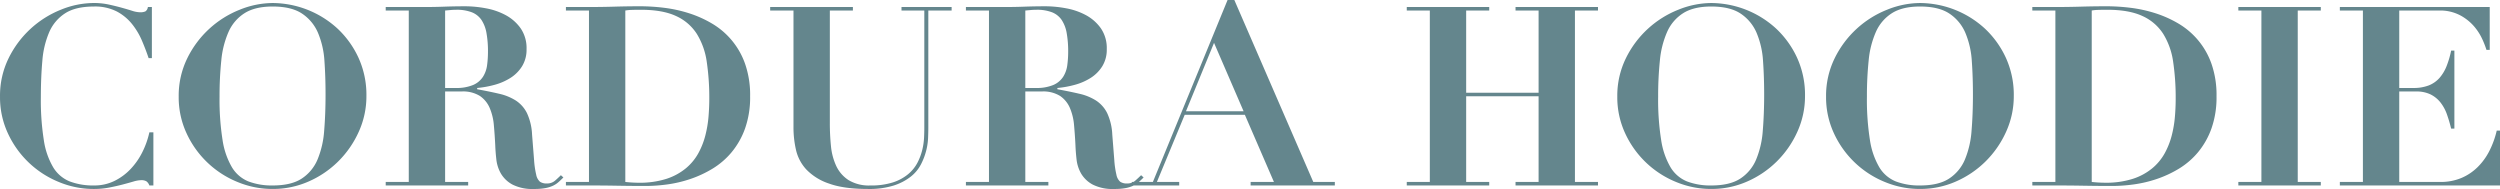 <svg xmlns="http://www.w3.org/2000/svg" width="897.75" height="67.859" viewBox="0 0 897.75 67.859"><path d="M105.89,41.28V22.92h-1.44a2.143,2.143,0,0,1-.9,1.575,4.387,4.387,0,0,1-1.89.315,9.9,9.9,0,0,1-2.88-.54q-1.71-.54-3.825-1.125t-4.59-1.125a25.109,25.109,0,0,0-5.355-.54,31.587,31.587,0,0,0-11.745,2.385A35.666,35.666,0,0,0,54.455,41.28a30.557,30.557,0,0,0-3.1,13.86,30.7,30.7,0,0,0,2.79,13.05,34.336,34.336,0,0,0,18.18,17.5A32.518,32.518,0,0,0,85.01,88.26a29.425,29.425,0,0,0,5.49-.5q2.61-.5,4.815-1.08t3.915-1.08a10.522,10.522,0,0,1,2.79-.5,3.54,3.54,0,0,1,1.89.4A3.132,3.132,0,0,1,104.99,87h1.44V67.92h-1.44a30.433,30.433,0,0,1-2.52,7.11,25,25,0,0,1-4.23,6.075,20.352,20.352,0,0,1-5.805,4.275A16.358,16.358,0,0,1,85.1,87a23.612,23.612,0,0,1-8.685-1.44,12.347,12.347,0,0,1-5.94-5.04A26.814,26.814,0,0,1,67.1,70.8a91.62,91.62,0,0,1-1.08-15.48q0-7.11.54-13.1a32.278,32.278,0,0,1,2.475-10.3,15.2,15.2,0,0,1,5.715-6.75q3.78-2.43,10.35-2.43a17.129,17.129,0,0,1,8.145,1.755,17.55,17.55,0,0,1,5.49,4.5,25.484,25.484,0,0,1,3.6,6.03q1.4,3.285,2.385,6.255Zm24.3,13.86a124.324,124.324,0,0,1,.63-13.05,32.919,32.919,0,0,1,2.61-10.26,15.2,15.2,0,0,1,5.76-6.705q3.78-2.385,10.08-2.385,6.75,0,10.575,2.565a15.621,15.621,0,0,1,5.715,6.93,30.727,30.727,0,0,1,2.295,10.08q.405,5.715.4,12.015,0,7.02-.495,13.005a32.835,32.835,0,0,1-2.385,10.35,15.16,15.16,0,0,1-5.67,6.84Q155.93,87,149.27,87a23.612,23.612,0,0,1-8.685-1.44,12.286,12.286,0,0,1-5.94-5.085,27.333,27.333,0,0,1-3.375-9.81A92.447,92.447,0,0,1,130.19,55.14Zm-14.67,0a30.7,30.7,0,0,0,2.79,13.05,34.336,34.336,0,0,0,18.18,17.5,32.739,32.739,0,0,0,12.78,2.565A31.68,31.68,0,0,0,162.1,85.605a34.994,34.994,0,0,0,10.71-7.245,35.353,35.353,0,0,0,7.38-10.665A30.793,30.793,0,0,0,182.93,54.87a32.045,32.045,0,0,0-2.925-13.9,33.449,33.449,0,0,0-7.65-10.485,34.765,34.765,0,0,0-23.085-9,31.93,31.93,0,0,0-11.79,2.385A35.541,35.541,0,0,0,118.625,41.28,30.557,30.557,0,0,0,115.52,55.14Zm95.67-3.15V24.18l1.98-.18q.99-.09,1.98-.09a15.022,15.022,0,0,1,5.625.9,7.524,7.524,0,0,1,3.465,2.745,12.312,12.312,0,0,1,1.8,4.68,36.875,36.875,0,0,1,.54,6.795,35.719,35.719,0,0,1-.315,4.77,10.268,10.268,0,0,1-1.485,4.185,7.961,7.961,0,0,1-3.51,2.925,15.52,15.52,0,0,1-6.39,1.08ZM198.14,24.18V85.74h-8.28V87h29.61V85.74h-8.28V53.25h5.94a11.434,11.434,0,0,1,6.57,1.62,9.946,9.946,0,0,1,3.51,4.32,19.99,19.99,0,0,1,1.485,6.165q.315,3.465.495,7.155.09,2.43.4,5.175a13.039,13.039,0,0,0,1.665,5.085,10.677,10.677,0,0,0,4.14,3.915,15.849,15.849,0,0,0,7.74,1.575,21.738,21.738,0,0,0,4.05-.315,11.405,11.405,0,0,0,2.745-.855,8.4,8.4,0,0,0,1.98-1.3q.855-.765,1.755-1.665l-.9-.81q-.9.9-2.07,1.935a4.317,4.317,0,0,1-2.97,1.035,4.129,4.129,0,0,1-2.475-.63,4.478,4.478,0,0,1-1.35-2.52,32.076,32.076,0,0,1-.765-5.31q-.27-3.42-.72-9.09a20.353,20.353,0,0,0-1.845-7.74,11.461,11.461,0,0,0-4.005-4.5,18.965,18.965,0,0,0-5.985-2.43q-3.465-.81-7.875-1.62v-.45a35.651,35.651,0,0,0,6.21-1.125,20.863,20.863,0,0,0,5.715-2.475,13.272,13.272,0,0,0,4.185-4.185,11.308,11.308,0,0,0,1.62-6.165,12.559,12.559,0,0,0-2.115-7.47,15.612,15.612,0,0,0-5.355-4.725,24.048,24.048,0,0,0-7.155-2.475,41.11,41.11,0,0,0-7.425-.72q-3.78,0-7.47.135t-7.47.135H189.86v1.26ZM275.9,85.74V24.18a14.689,14.689,0,0,1,2.34-.225q1.44-.045,3.24-.045,7.83,0,12.645,2.25A17.255,17.255,0,0,1,301.6,32.6a25.906,25.906,0,0,1,3.555,10.08,87.852,87.852,0,0,1,.9,13.185q0,2.97-.27,6.345a40.645,40.645,0,0,1-1.125,6.75,27.586,27.586,0,0,1-2.52,6.435,18.9,18.9,0,0,1-4.5,5.445,21.239,21.239,0,0,1-6.975,3.78,31.471,31.471,0,0,1-9.99,1.4A46.669,46.669,0,0,1,275.9,85.74ZM262.85,24.18V85.74h-8.28V87h8.28q5.13,0,10.215.09t10.215.09a58.419,58.419,0,0,0,7.605-.54,44.606,44.606,0,0,0,8.28-1.935,39.943,39.943,0,0,0,8.055-3.735,27.521,27.521,0,0,0,6.885-5.94,28.163,28.163,0,0,0,4.815-8.55,33.657,33.657,0,0,0,1.8-11.52,33.953,33.953,0,0,0-1.8-11.61,27.2,27.2,0,0,0-11.88-14.49,40.273,40.273,0,0,0-8.37-3.735,48.742,48.742,0,0,0-8.91-1.935,71.883,71.883,0,0,0-8.55-.54q-4.59,0-9.18.135t-9.18.135h-8.28v1.26Zm65.07-1.26v1.26h8.37V66.21a36.031,36.031,0,0,0,.9,8.01,15.394,15.394,0,0,0,3.735,7.065,20.138,20.138,0,0,0,8.145,5.04q5.31,1.935,14.04,1.935a29.365,29.365,0,0,0,9.09-1.215,19.556,19.556,0,0,0,6.12-3.15,13.6,13.6,0,0,0,3.69-4.365,23.217,23.217,0,0,0,1.89-4.86,22.081,22.081,0,0,0,.72-4.635q.09-2.205.09-3.645V24.18h8.37V22.92h-18v1.26h8.19v42.3q0,1.35-.09,3.375a23.474,23.474,0,0,1-.63,4.32,20.384,20.384,0,0,1-1.71,4.59,13.521,13.521,0,0,1-3.33,4.14,16.532,16.532,0,0,1-5.445,2.97A25.4,25.4,0,0,1,363.92,87a14.1,14.1,0,0,1-7.875-1.935,12.26,12.26,0,0,1-4.41-5.085,21.818,21.818,0,0,1-1.89-7.155,81.834,81.834,0,0,1-.4-8.235V24.18h8.28V22.92Zm91.62,29.07V24.18l1.98-.18q.99-.09,1.98-.09a15.022,15.022,0,0,1,5.625.9,7.524,7.524,0,0,1,3.465,2.745,12.312,12.312,0,0,1,1.8,4.68,36.876,36.876,0,0,1,.54,6.795,35.719,35.719,0,0,1-.315,4.77,10.268,10.268,0,0,1-1.485,4.185,7.961,7.961,0,0,1-3.51,2.925,15.52,15.52,0,0,1-6.39,1.08ZM406.49,24.18V85.74h-8.28V87h29.61V85.74h-8.28V53.25h5.94a11.434,11.434,0,0,1,6.57,1.62,9.946,9.946,0,0,1,3.51,4.32,19.99,19.99,0,0,1,1.485,6.165q.315,3.465.5,7.155.09,2.43.4,5.175a13.038,13.038,0,0,0,1.665,5.085,10.677,10.677,0,0,0,4.14,3.915,15.849,15.849,0,0,0,7.74,1.575,21.739,21.739,0,0,0,4.05-.315,11.405,11.405,0,0,0,2.745-.855,8.4,8.4,0,0,0,1.98-1.3q.855-.765,1.755-1.665l-.9-.81q-.9.9-2.07,1.935a4.317,4.317,0,0,1-2.97,1.035,4.129,4.129,0,0,1-2.475-.63,4.478,4.478,0,0,1-1.35-2.52,32.079,32.079,0,0,1-.765-5.31q-.27-3.42-.72-9.09a20.353,20.353,0,0,0-1.845-7.74,11.461,11.461,0,0,0-4.005-4.5,18.965,18.965,0,0,0-5.985-2.43q-3.465-.81-7.875-1.62v-.45a35.65,35.65,0,0,0,6.21-1.125,20.863,20.863,0,0,0,5.715-2.475,13.272,13.272,0,0,0,4.185-4.185,11.308,11.308,0,0,0,1.62-6.165,12.559,12.559,0,0,0-2.115-7.47,15.612,15.612,0,0,0-5.355-4.725,24.048,24.048,0,0,0-7.155-2.475,41.111,41.111,0,0,0-7.425-.72q-3.78,0-7.47.135t-7.47.135H398.21v1.26Zm80.82,11.61,10.62,24.57h-20.7ZM457.79,85.74V87H474.8V85.74h-8.01l9.99-24.12h21.6l10.44,24.12h-8.37V87h30.24V85.74h-7.74L494.6,20.4h-2.43L465.35,85.74Zm98.73-62.82v1.26h8.28V85.74h-8.28V87h29.61V85.74h-8.28V54.96h26.01V85.74h-8.28V87h29.61V85.74h-8.28V24.18h8.28V22.92H595.58v1.26h8.28V53.7H577.85V24.18h8.28V22.92Zm90.27,32.22a124.328,124.328,0,0,1,.63-13.05,32.918,32.918,0,0,1,2.61-10.26,15.2,15.2,0,0,1,5.76-6.705q3.78-2.385,10.08-2.385,6.75,0,10.575,2.565a15.622,15.622,0,0,1,5.715,6.93,30.725,30.725,0,0,1,2.295,10.08q.405,5.715.405,12.015,0,7.02-.495,13.005a32.837,32.837,0,0,1-2.385,10.35,15.161,15.161,0,0,1-5.67,6.84Q672.53,87,665.87,87a23.612,23.612,0,0,1-8.685-1.44,12.286,12.286,0,0,1-5.94-5.085,27.334,27.334,0,0,1-3.375-9.81A92.451,92.451,0,0,1,646.79,55.14Zm-14.67,0a30.7,30.7,0,0,0,2.79,13.05,34.336,34.336,0,0,0,18.18,17.5,32.739,32.739,0,0,0,12.78,2.565A31.68,31.68,0,0,0,678.7,85.605a35,35,0,0,0,10.71-7.245,35.353,35.353,0,0,0,7.38-10.665A30.793,30.793,0,0,0,699.53,54.87a32.045,32.045,0,0,0-2.925-13.9,33.449,33.449,0,0,0-7.65-10.485,34.765,34.765,0,0,0-23.085-9,31.93,31.93,0,0,0-11.79,2.385A35.54,35.54,0,0,0,635.225,41.28,30.557,30.557,0,0,0,632.12,55.14Zm89.64,0a124.328,124.328,0,0,1,.63-13.05A32.918,32.918,0,0,1,725,31.83a15.2,15.2,0,0,1,5.76-6.705q3.78-2.385,10.08-2.385,6.75,0,10.575,2.565a15.622,15.622,0,0,1,5.715,6.93,30.725,30.725,0,0,1,2.295,10.08q.405,5.715.405,12.015,0,7.02-.495,13.005a32.837,32.837,0,0,1-2.385,10.35,15.161,15.161,0,0,1-5.67,6.84Q747.5,87,740.84,87a23.612,23.612,0,0,1-8.685-1.44,12.286,12.286,0,0,1-5.94-5.085,27.334,27.334,0,0,1-3.375-9.81A92.451,92.451,0,0,1,721.76,55.14Zm-14.67,0a30.7,30.7,0,0,0,2.79,13.05,34.336,34.336,0,0,0,18.18,17.5,32.739,32.739,0,0,0,12.78,2.565,31.68,31.68,0,0,0,12.825-2.655,35,35,0,0,0,10.71-7.245,35.353,35.353,0,0,0,7.38-10.665A30.793,30.793,0,0,0,774.5,54.87a32.045,32.045,0,0,0-2.925-13.9,33.449,33.449,0,0,0-7.65-10.485,34.765,34.765,0,0,0-23.085-9,31.93,31.93,0,0,0-11.79,2.385A35.54,35.54,0,0,0,710.2,41.28,30.557,30.557,0,0,0,707.09,55.14Zm95.4,30.6V24.18a14.688,14.688,0,0,1,2.34-.225q1.44-.045,3.24-.045,7.83,0,12.645,2.25a17.255,17.255,0,0,1,7.47,6.435,25.907,25.907,0,0,1,3.555,10.08,87.856,87.856,0,0,1,.9,13.185q0,2.97-.27,6.345a40.645,40.645,0,0,1-1.125,6.75,27.586,27.586,0,0,1-2.52,6.435,18.894,18.894,0,0,1-4.5,5.445,21.239,21.239,0,0,1-6.975,3.78,31.47,31.47,0,0,1-9.99,1.4A46.667,46.667,0,0,1,802.49,85.74ZM789.44,24.18V85.74h-8.28V87h8.28q5.13,0,10.215.09t10.215.09a58.42,58.42,0,0,0,7.6-.54,44.606,44.606,0,0,0,8.28-1.935,39.945,39.945,0,0,0,8.055-3.735,27.519,27.519,0,0,0,6.885-5.94,28.163,28.163,0,0,0,4.815-8.55,33.657,33.657,0,0,0,1.8-11.52,33.953,33.953,0,0,0-1.8-11.61,27.2,27.2,0,0,0-11.88-14.49,40.272,40.272,0,0,0-8.37-3.735,48.742,48.742,0,0,0-8.91-1.935,71.882,71.882,0,0,0-8.55-.54q-4.59,0-9.18.135t-9.18.135h-8.28v1.26Zm65.7-1.26v1.26h8.28V85.74h-8.28V87h29.61V85.74h-8.28V24.18h8.28V22.92Zm36.45,0v1.26h8.28V85.74h-8.28V87H949.1V67.29h-1.17a32,32,0,0,1-2.61,7.245,22.349,22.349,0,0,1-4.275,5.895,18.576,18.576,0,0,1-5.895,3.915,19.163,19.163,0,0,1-7.47,1.395H912.92V53.25h6.03a11.506,11.506,0,0,1,5.265,1.08,10.521,10.521,0,0,1,3.555,2.925,14.95,14.95,0,0,1,2.295,4.275,51.777,51.777,0,0,1,1.485,5.04h1.17V38.58h-1.17a32.632,32.632,0,0,1-1.62,5.535,14.649,14.649,0,0,1-2.52,4.23,10.073,10.073,0,0,1-3.825,2.7,14.8,14.8,0,0,1-5.625.945h-5.04V24.18h14.31a15.445,15.445,0,0,1,7.47,1.665A17.56,17.56,0,0,1,939.7,29.76,19.423,19.423,0,0,1,942.71,34.4a31.608,31.608,0,0,1,1.53,3.915h1.17V22.92Z" transform="translate(-51.35 -20.4)" fill="#64868d"/></svg>